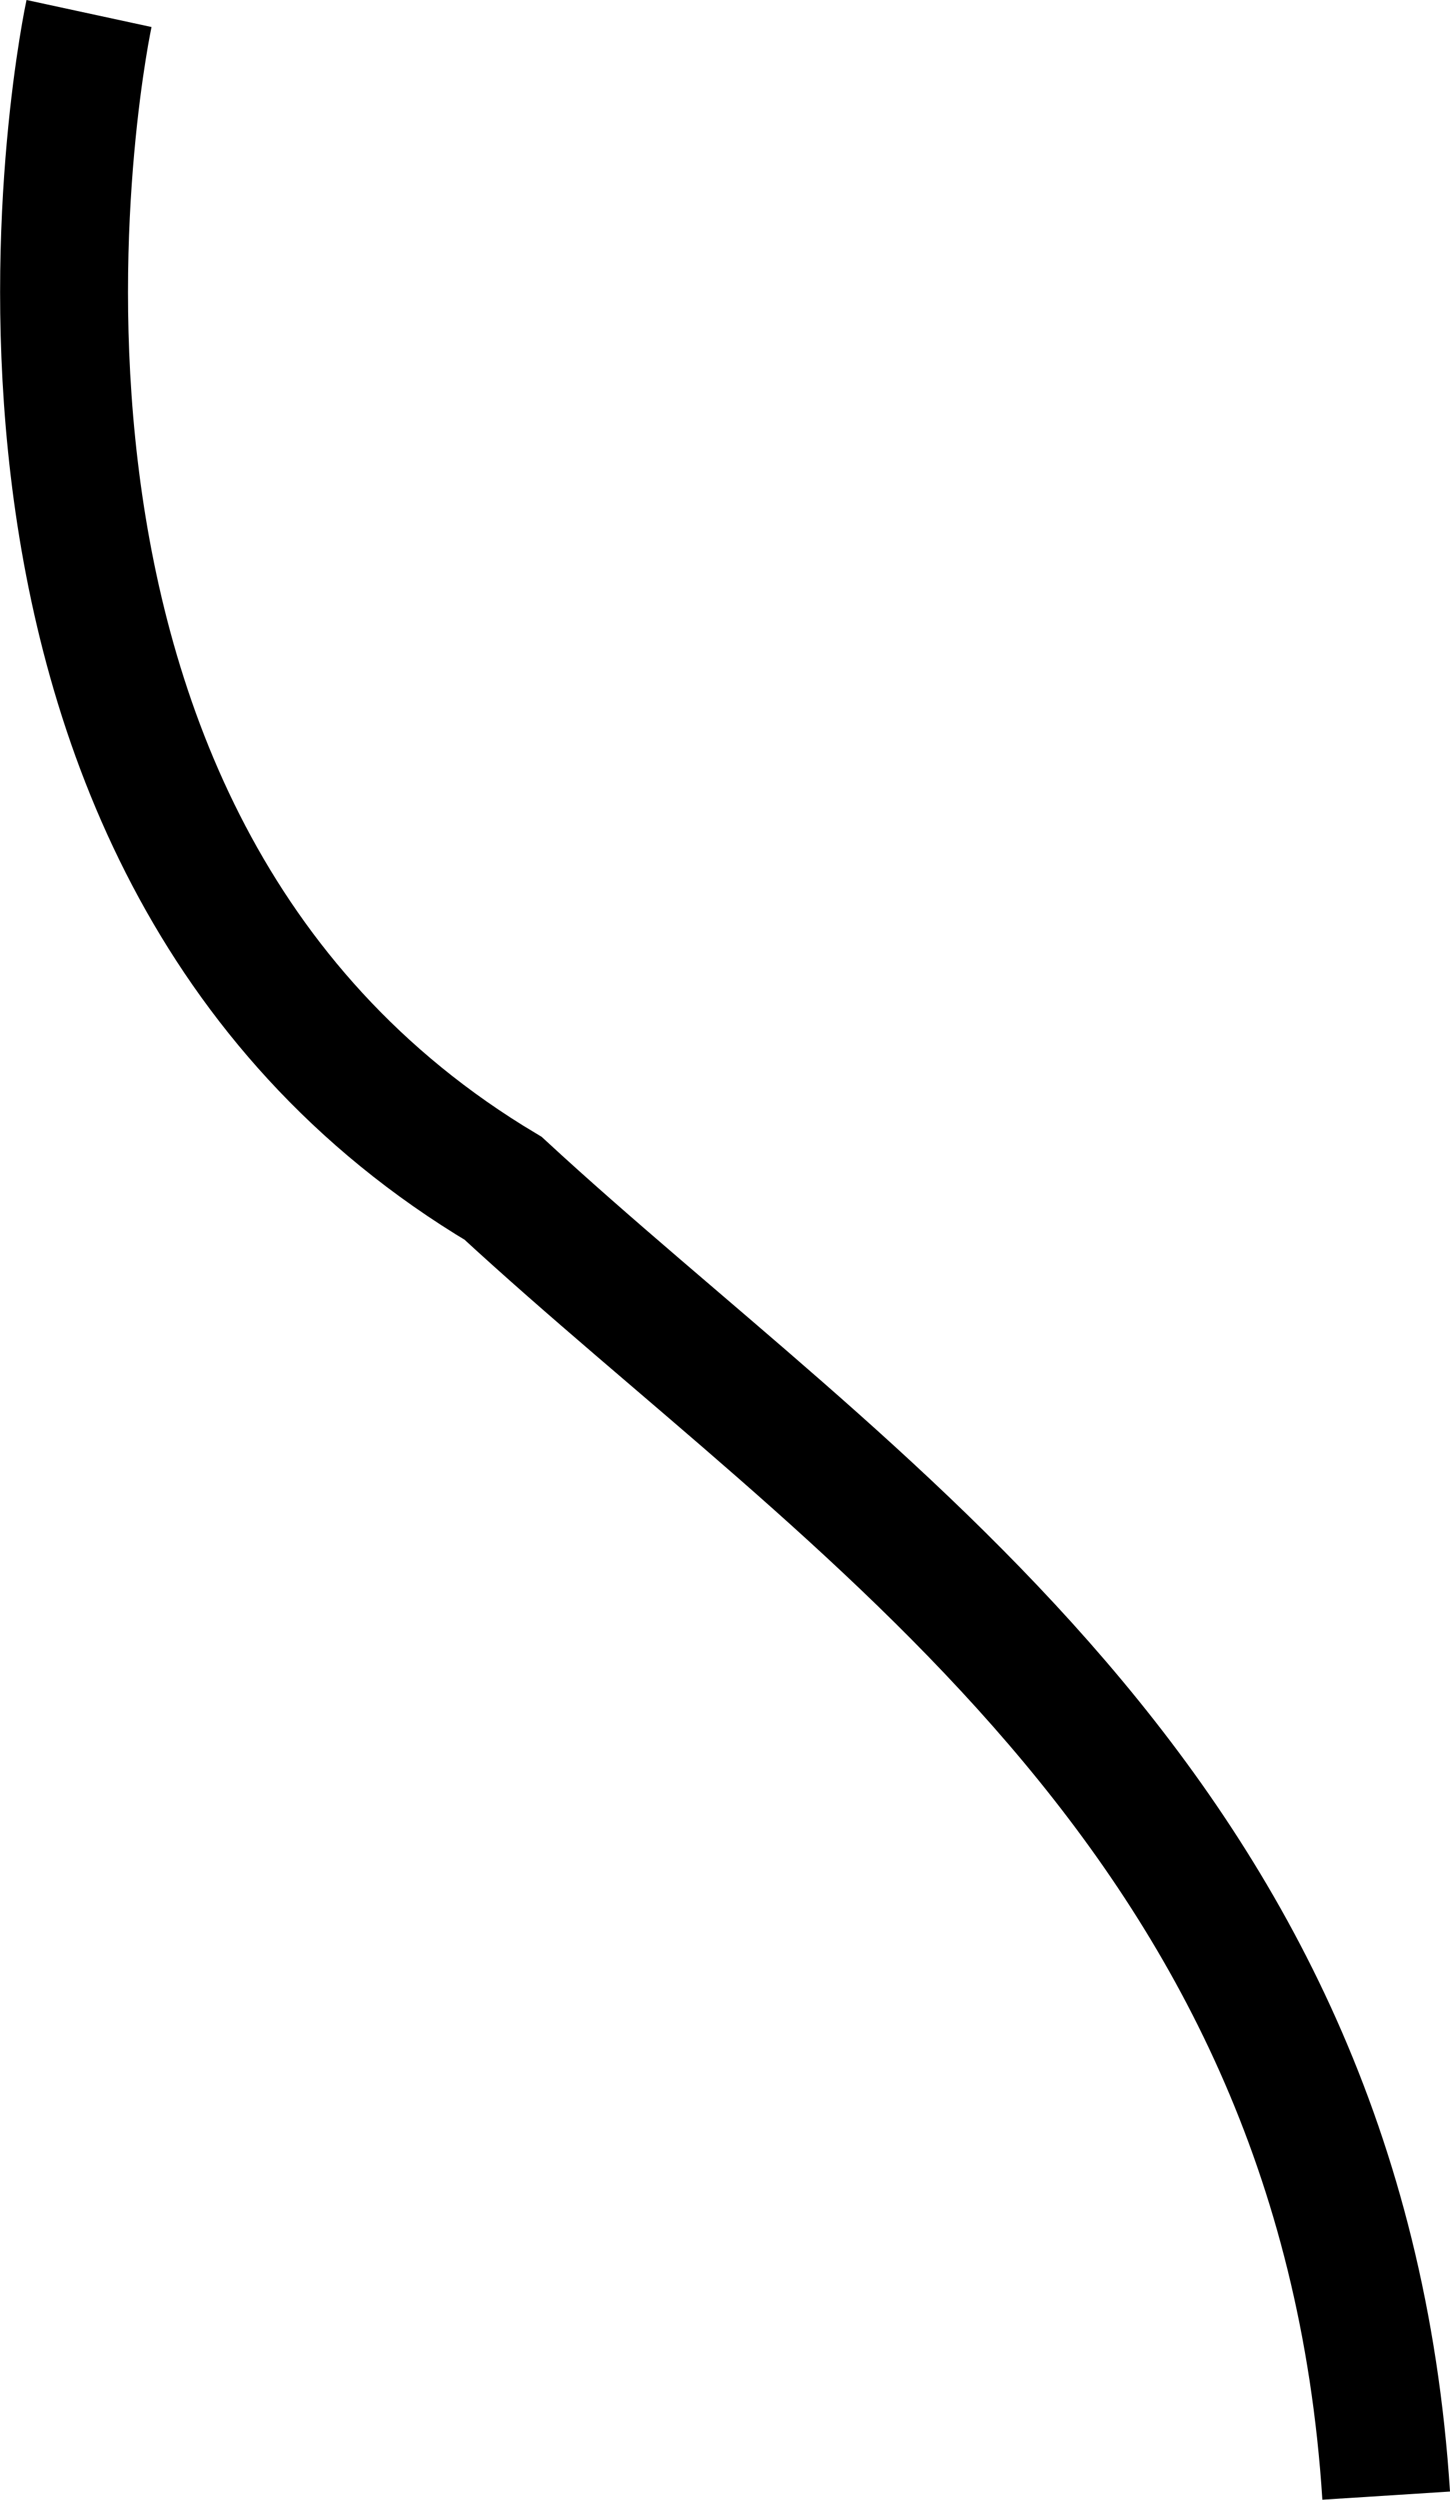 <svg xmlns="http://www.w3.org/2000/svg" width="170.068" height="293.097" viewBox="0 0 170.068 293.097">
  <path id="Pfad_107" data-name="Pfad 107" d="M-4706.128,3036.681s-20.82,96.321,48.572,137.749c40.392,37.285,98.392,72.5,103.57,153.284" transform="translate(4716.569 -3035.097)" fill="none" stroke="#000" stroke-width="15"/>
</svg>
